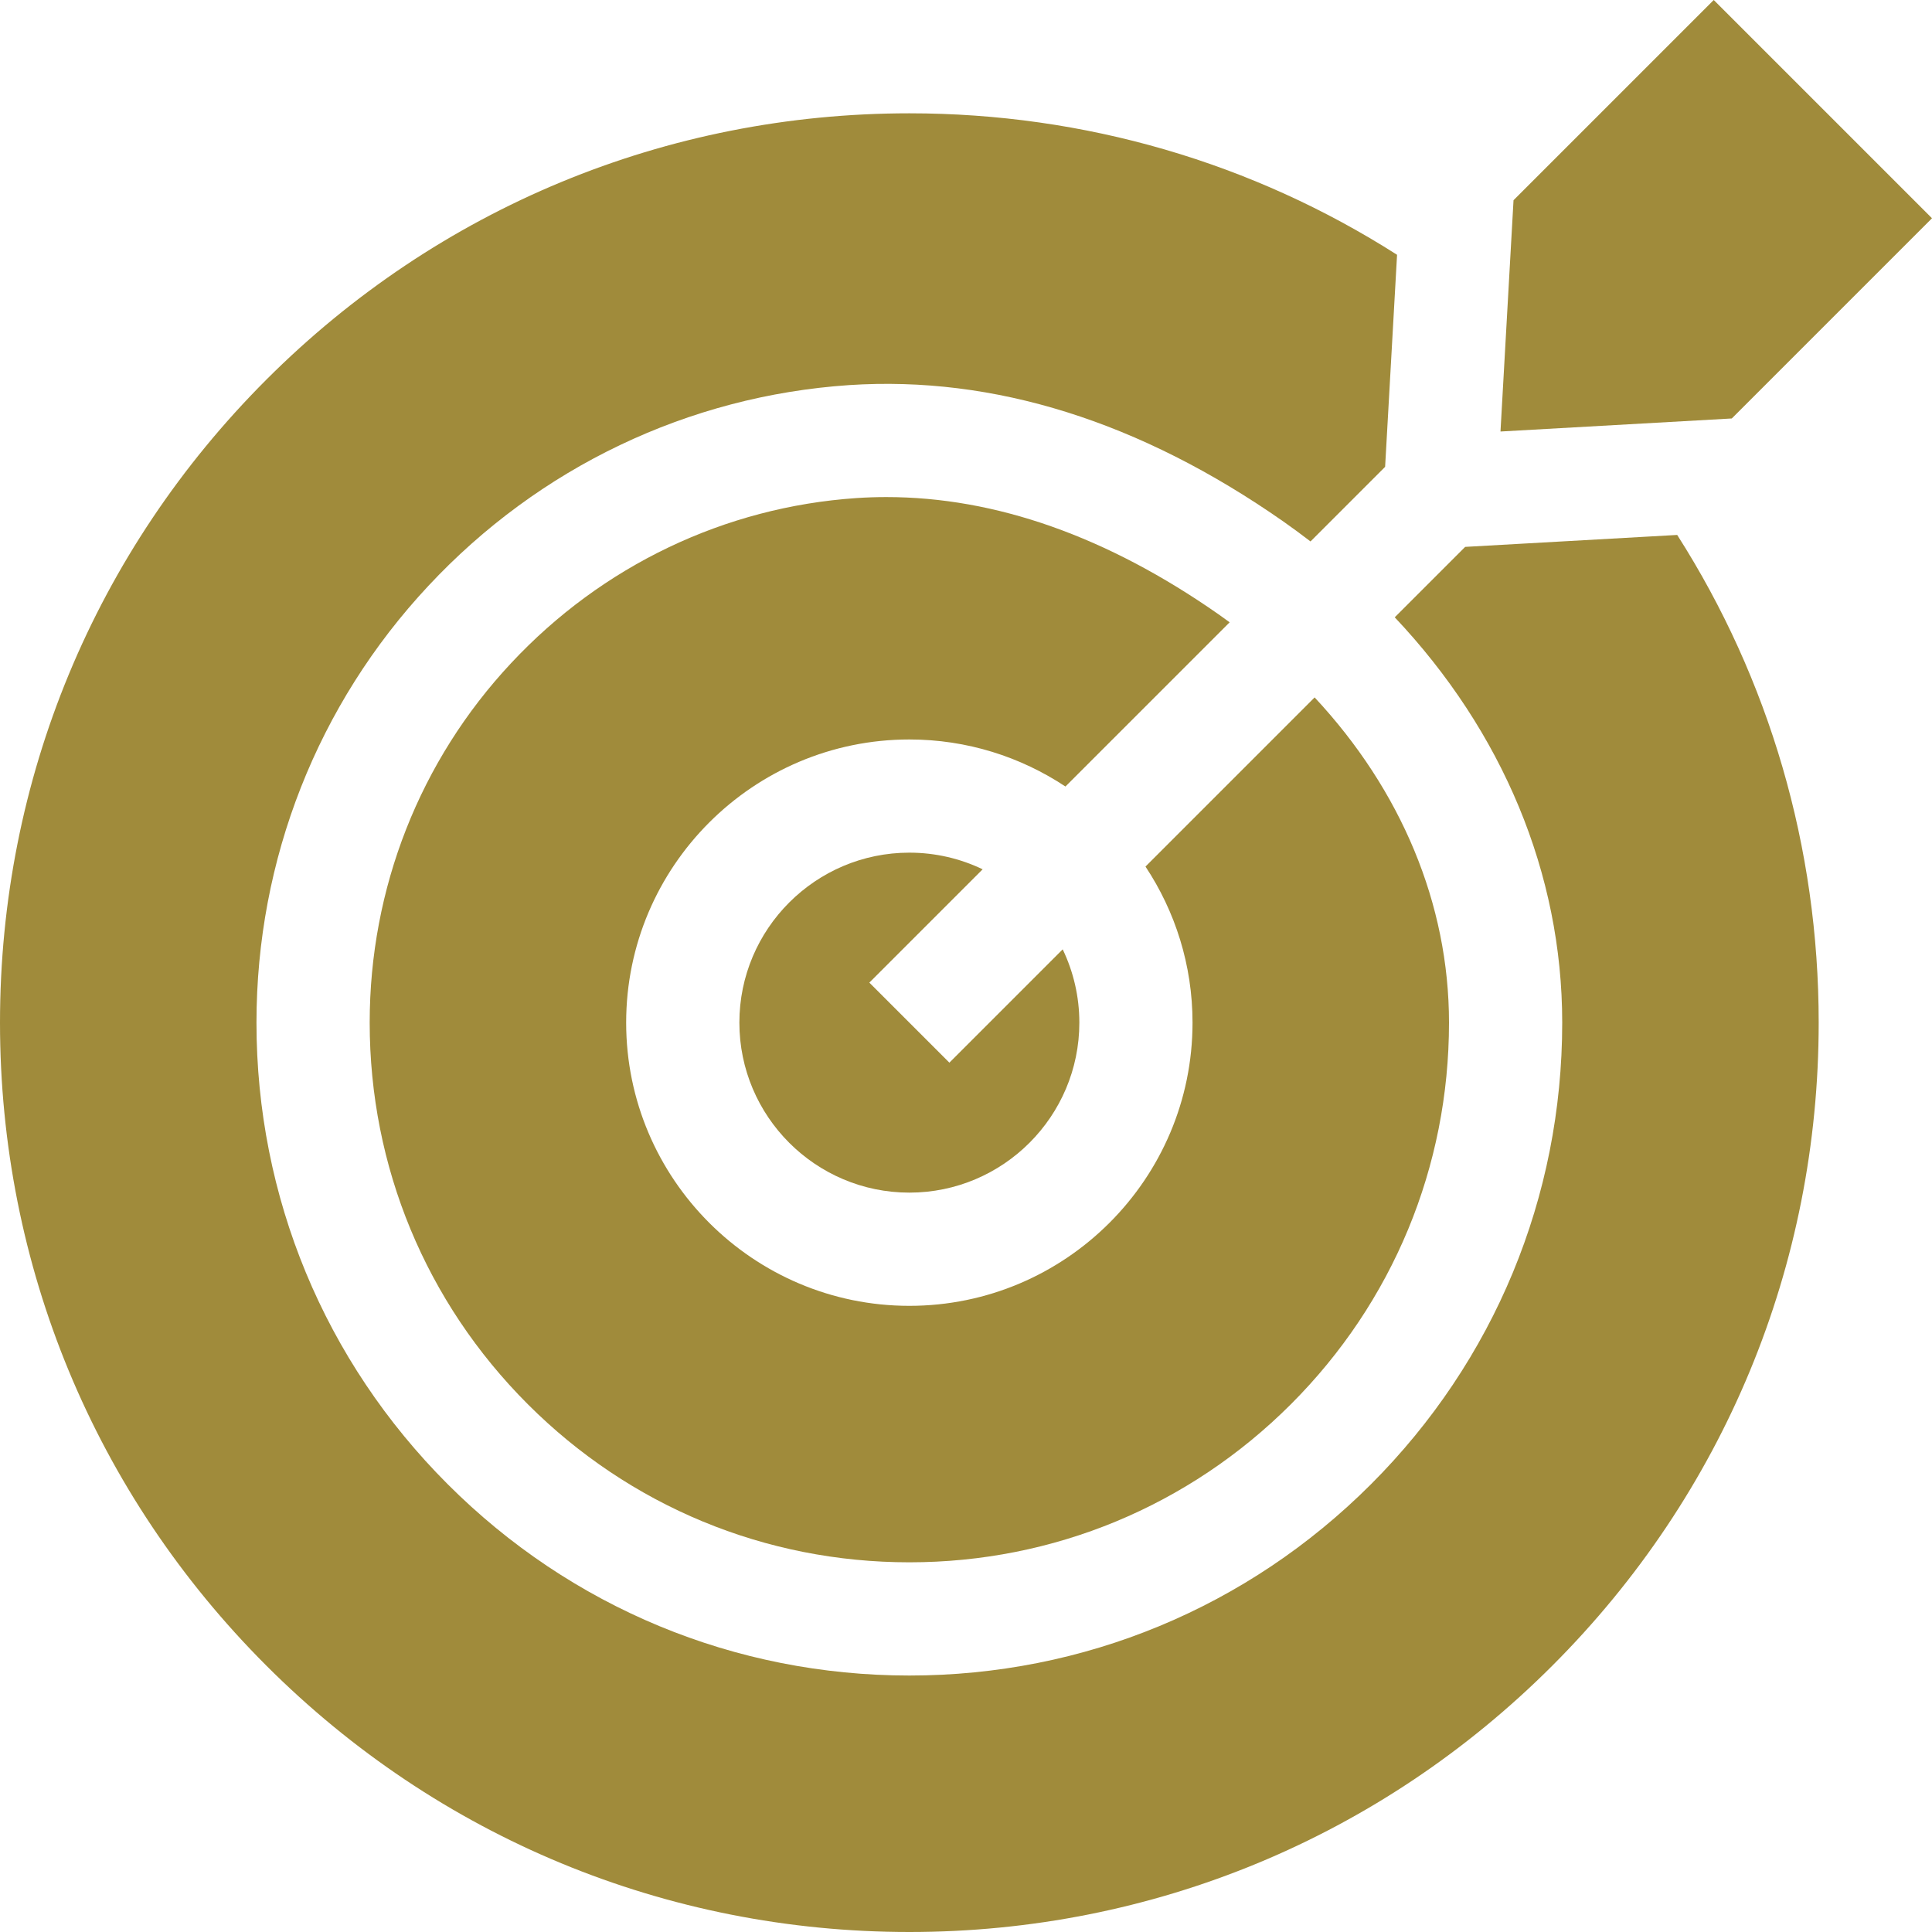 <svg xmlns="http://www.w3.org/2000/svg" width="60" height="60" viewBox="0 0 60 60" fill="none"><g clip-path="url(#clip0_6_171)"><path d="M37.035 31.759C37.035 36.609 33.09 40.554 28.241 40.554C23.392 40.554 19.446 36.609 19.446 31.759C19.446 26.91 23.392 22.965 28.241 22.965C30.031 22.965 31.697 23.504 33.088 24.426L38.188 19.326C38.073 19.242 37.958 19.158 37.84 19.076C34.381 16.659 30.916 15.437 27.527 15.437C27.217 15.437 26.907 15.447 26.598 15.468C22.509 15.746 18.699 17.567 15.873 20.594C13.04 23.623 11.481 27.588 11.481 31.759C11.481 36.234 13.225 40.443 16.391 43.609C19.557 46.776 23.766 48.519 28.241 48.519C32.716 48.519 36.924 46.775 40.091 43.609C43.257 40.443 45 36.234 45 31.759C45 28.076 43.513 24.539 40.827 21.659L35.574 26.912C36.496 28.303 37.035 29.969 37.035 31.759Z" fill="#A08B3B"></path><path d="M26.998 30.516L30.517 26.997C29.828 26.666 29.055 26.48 28.241 26.48C25.33 26.48 22.962 28.848 22.962 31.759C22.962 34.67 25.33 37.038 28.241 37.038C31.152 37.038 33.52 34.67 33.52 31.759C33.52 30.945 33.334 30.172 33.003 29.483L29.484 33.002L26.998 30.516Z" fill="#A08B3B"></path><path d="M45.502 16.984L43.315 19.171C46.66 22.713 48.516 27.126 48.516 31.759C48.516 37.174 46.407 42.265 42.577 46.095C38.746 49.925 33.655 52.035 28.241 52.035C22.827 52.035 17.735 49.925 13.905 46.095C10.075 42.265 7.965 37.173 7.965 31.759C7.965 26.694 9.861 21.876 13.304 18.194C16.739 14.513 21.377 12.299 26.362 11.96C30.868 11.662 35.406 13.086 39.854 16.194C40.142 16.396 40.423 16.604 40.699 16.815L43.016 14.498L43.387 7.913C38.902 5.052 33.69 3.519 28.241 3.519C20.698 3.519 13.606 6.456 8.272 11.79C2.938 17.124 0 24.216 0 31.759C0 39.303 2.938 46.395 8.272 51.728C13.606 57.062 20.697 60 28.241 60C35.784 60 42.876 57.062 48.21 51.728C53.544 46.394 56.481 39.303 56.481 31.759C56.481 26.311 54.948 21.098 52.087 16.613L45.502 16.984Z" fill="#A08B3B"></path><path d="M46.599 13.401L53.782 12.996L60 6.778L53.222 0L47.004 6.218L46.599 13.401Z" fill="#A08B3B"></path></g><defs><clipPath id="clip0_6_171"><rect width="60" height="60" fill="white"></rect></clipPath></defs></svg>